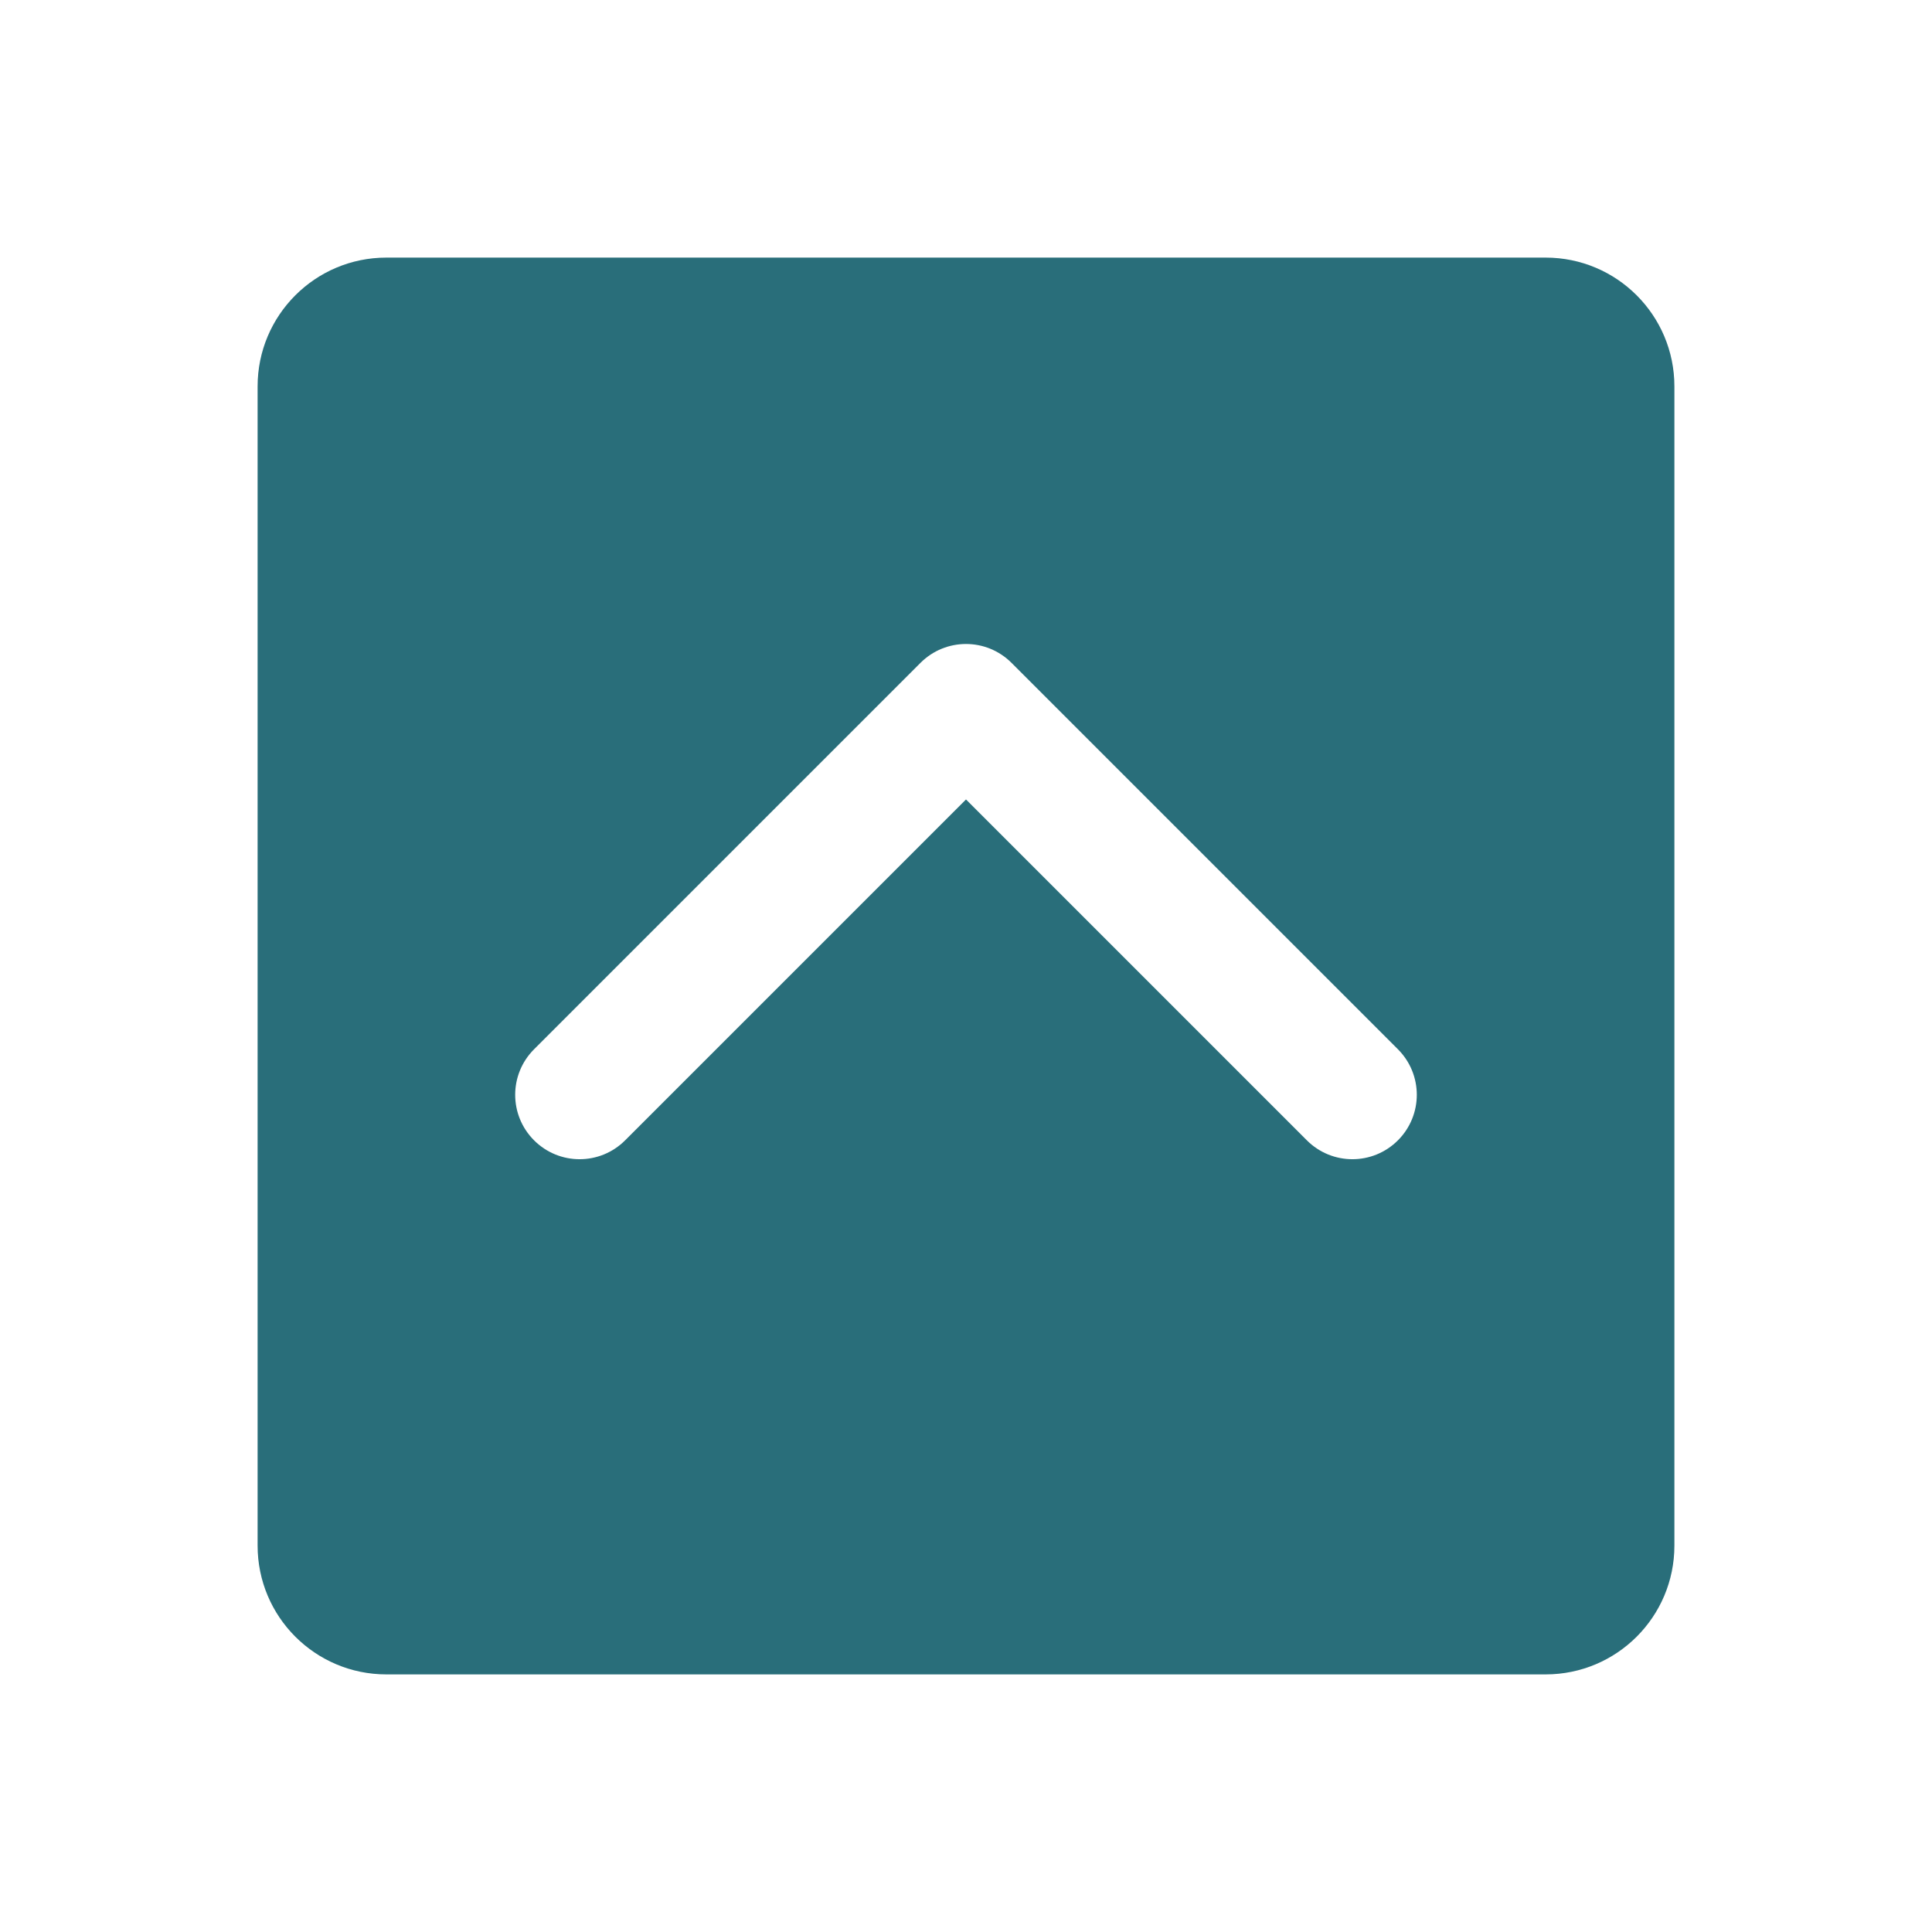 <?xml version="1.0" encoding="utf-8"?>
<svg xmlns="http://www.w3.org/2000/svg" viewBox="0 0 30 30" fill="#296e7a"><path d="M6,26h18c1.105,0,2-0.895,2-2V6c0-1.105-0.895-2-2-2H6C4.895,4,4,4.895,4,6v18C4,25.105,4.895,26,6,26z M8.293,16.293l6-6 c0.391-0.391,1.023-0.391,1.414,0l6,6C21.902,16.488,22,16.744,22,17s-0.098,0.512-0.293,0.707c-0.391,0.391-1.023,0.391-1.414,0 L15,12.414l-5.293,5.293c-0.391,0.391-1.023,0.391-1.414,0C7.902,17.316,7.902,16.684,8.293,16.293z" fill="#296e7a"/></svg>
